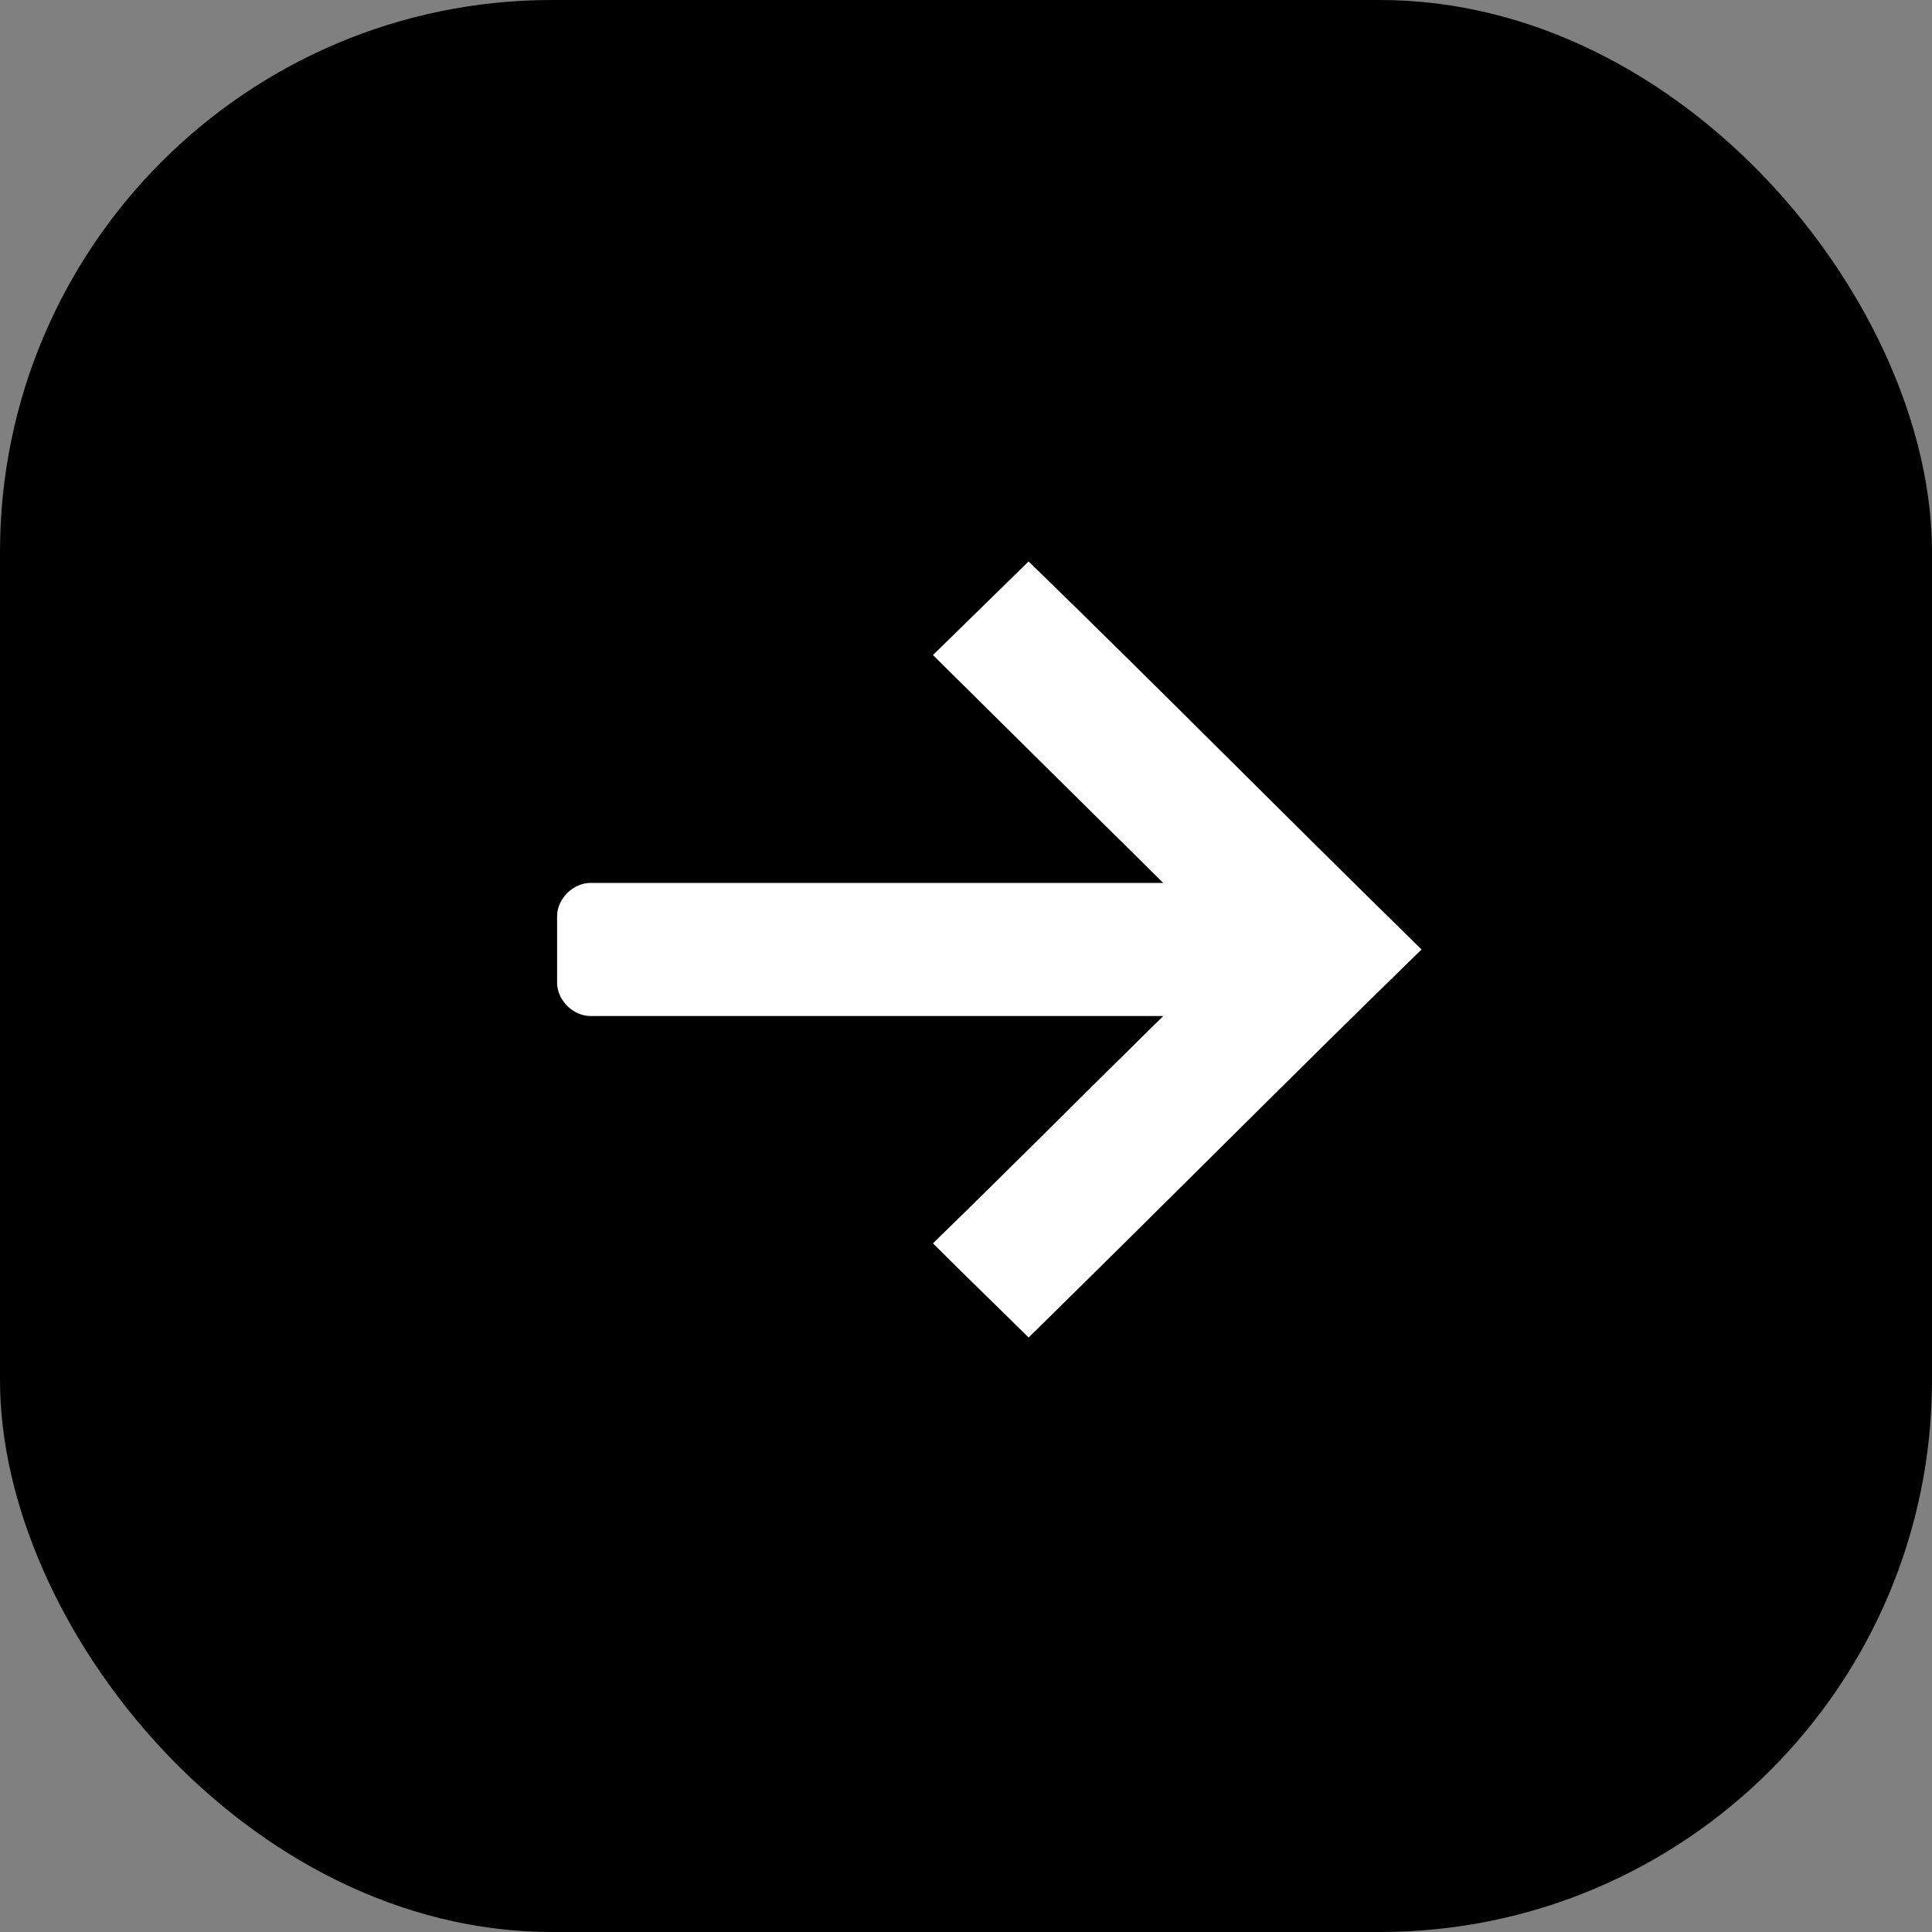 <svg width="20" height="20" viewBox="0 0 20 20" fill="none" xmlns="http://www.w3.org/2000/svg">
<rect x="0" y="0" width="20" height="20" fill="#808080" stroke="none"/>
<rect width="20" height="20" rx="5.714" fill="black"/>
<path d="M10.648 13.846C12.239 12.284 13.311 11.197 14.716 9.829C13.124 8.269 12.052 7.177 10.648 5.812C10.283 6.168 10.007 6.441 9.658 6.781C10.607 7.722 11.217 8.324 12.042 9.14L6.114 9.14C5.932 9.14 5.767 9.304 5.767 9.484L5.767 10.173C5.767 10.354 5.932 10.518 6.114 10.518L12.042 10.518C11.12 11.423 10.583 11.97 9.658 12.871C9.99 13.204 10.356 13.556 10.648 13.846Z" fill="white"/>
</svg>
